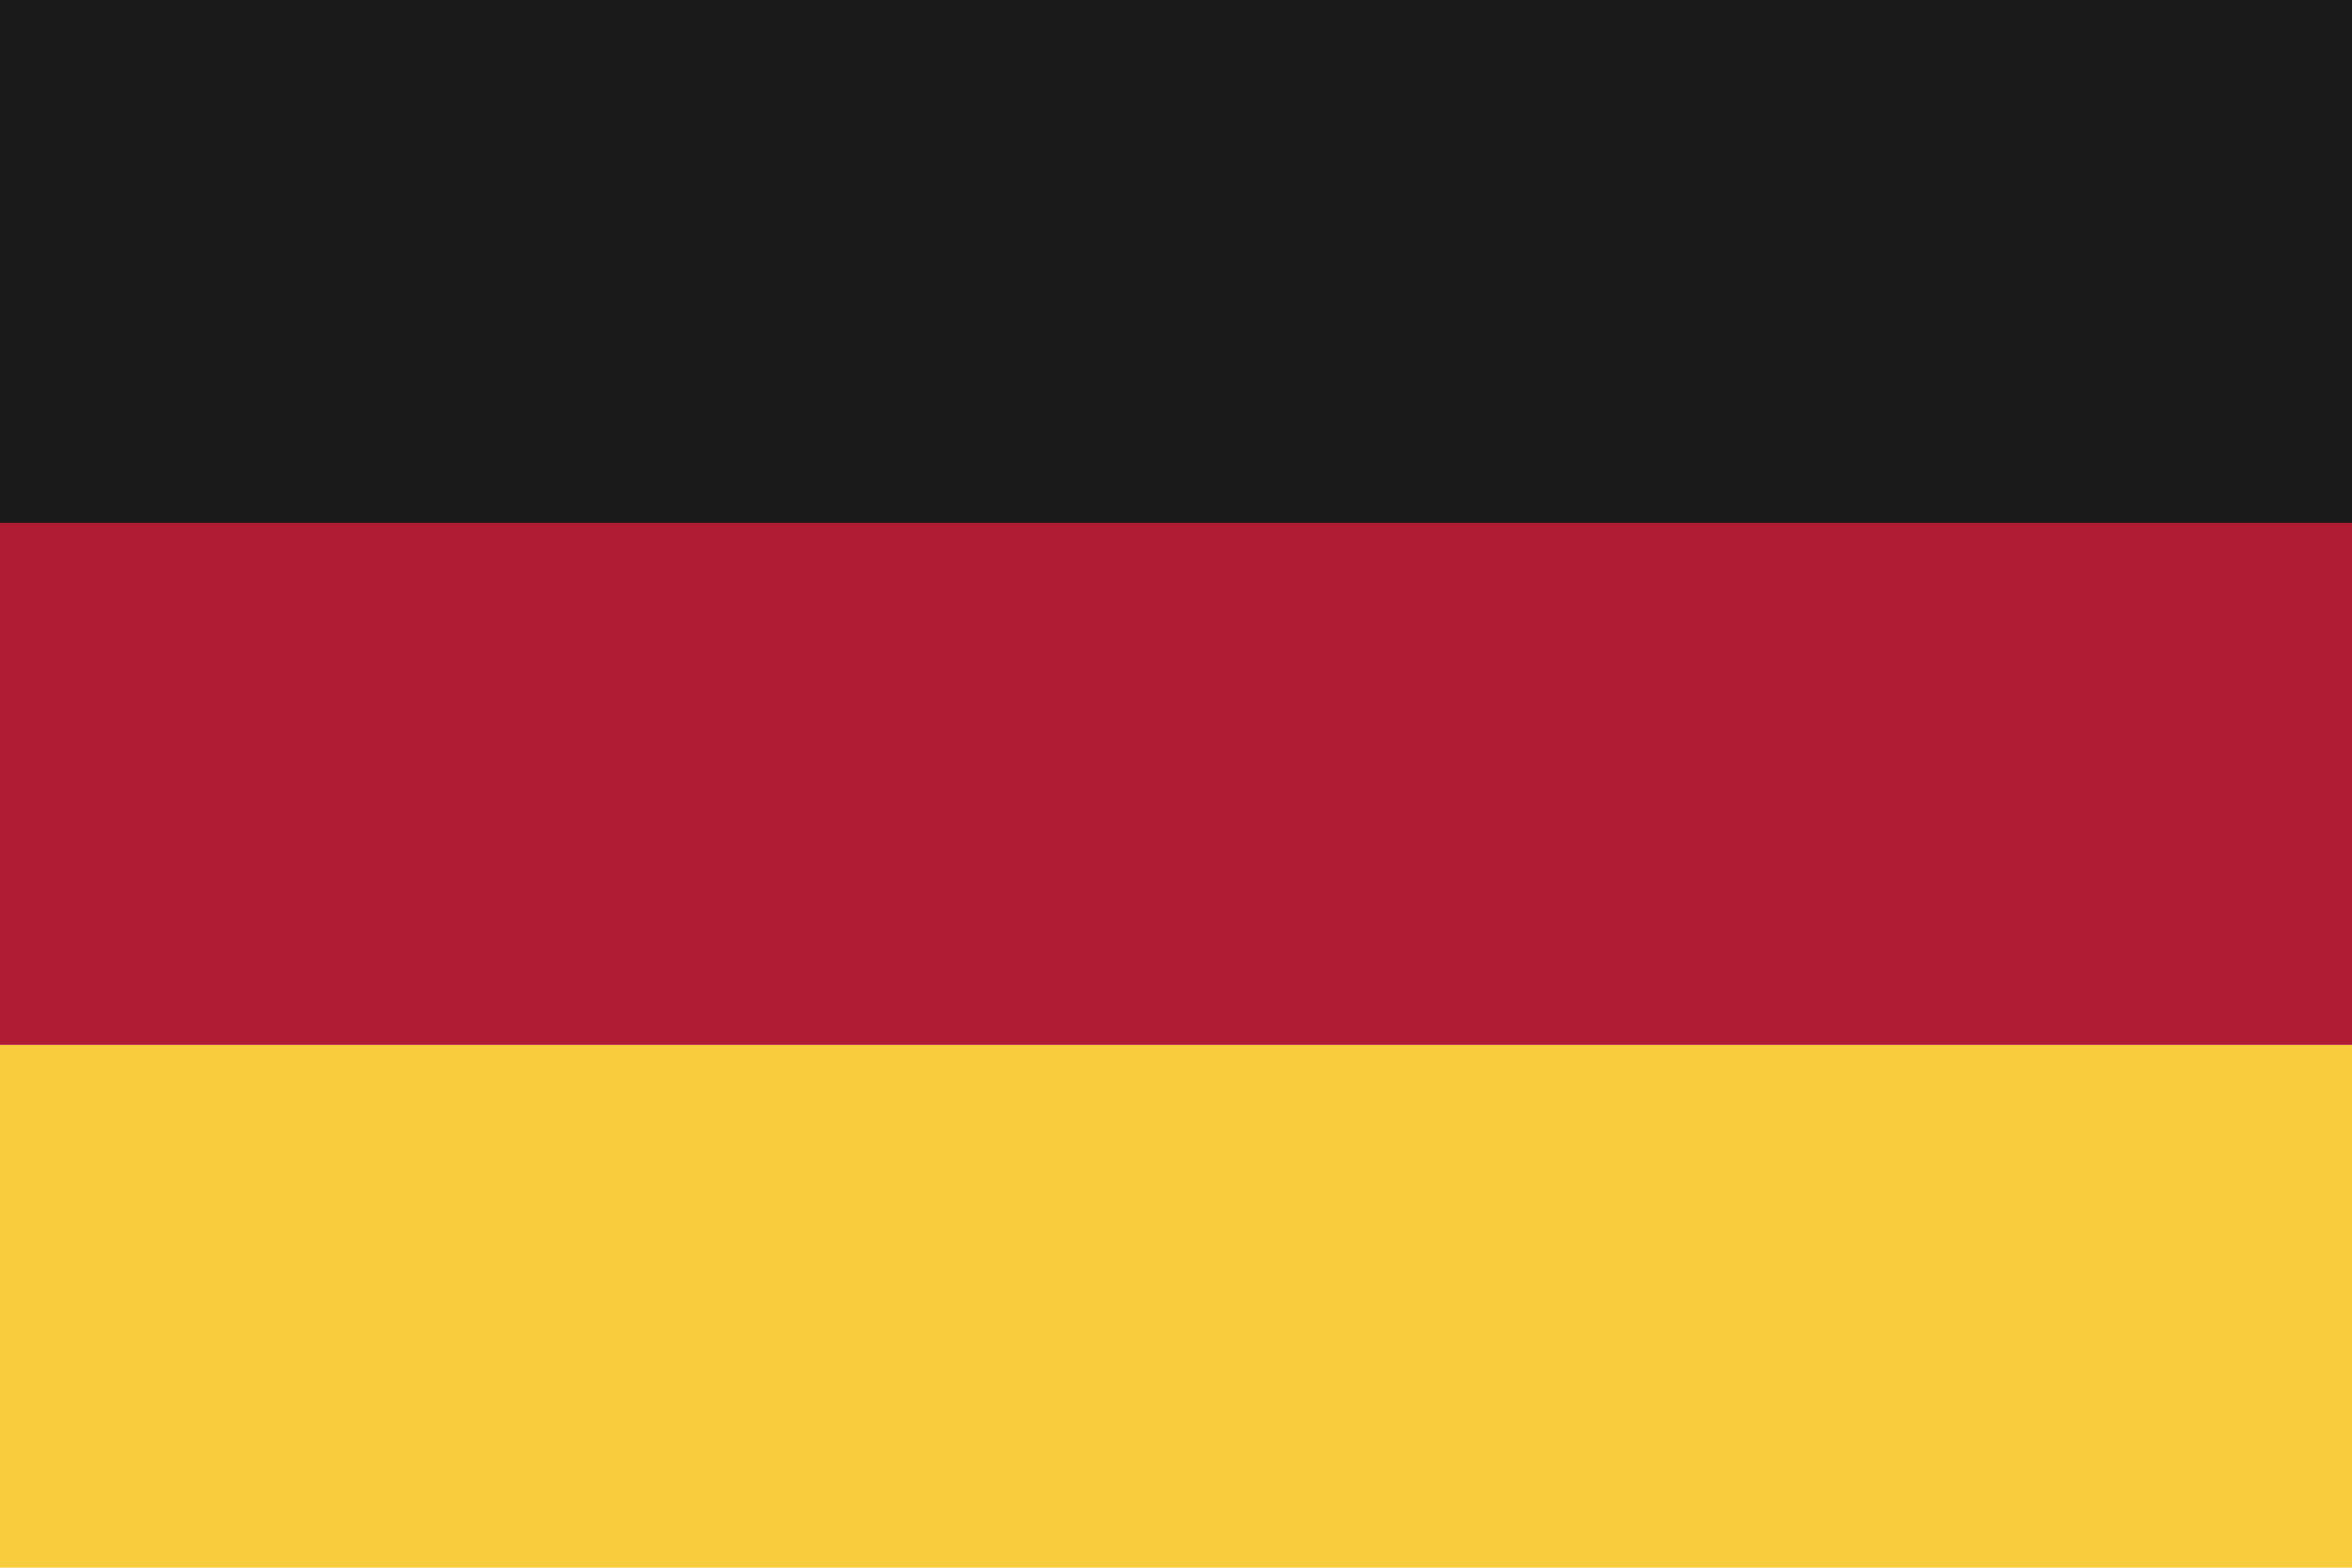 <svg xmlns="http://www.w3.org/2000/svg" viewBox="0 0 30 20"><defs><style>.cls-1{fill:#f9cc3d;}.cls-2{fill:#b01c33;}.cls-3{fill:#1a1a1a;}</style></defs><title>Germany</title><g id="Ebene_2" data-name="Ebene 2"><g id="Ebene_1-2" data-name="Ebene 1"><rect class="cls-1" y="13.33" width="30" height="6.67" transform="translate(30 33.33) rotate(180)"/><rect class="cls-2" y="6.67" width="30" height="6.67" transform="translate(30 20) rotate(180)"/><rect class="cls-3" width="30" height="6.67" transform="translate(30 6.67) rotate(180)"/></g></g></svg>